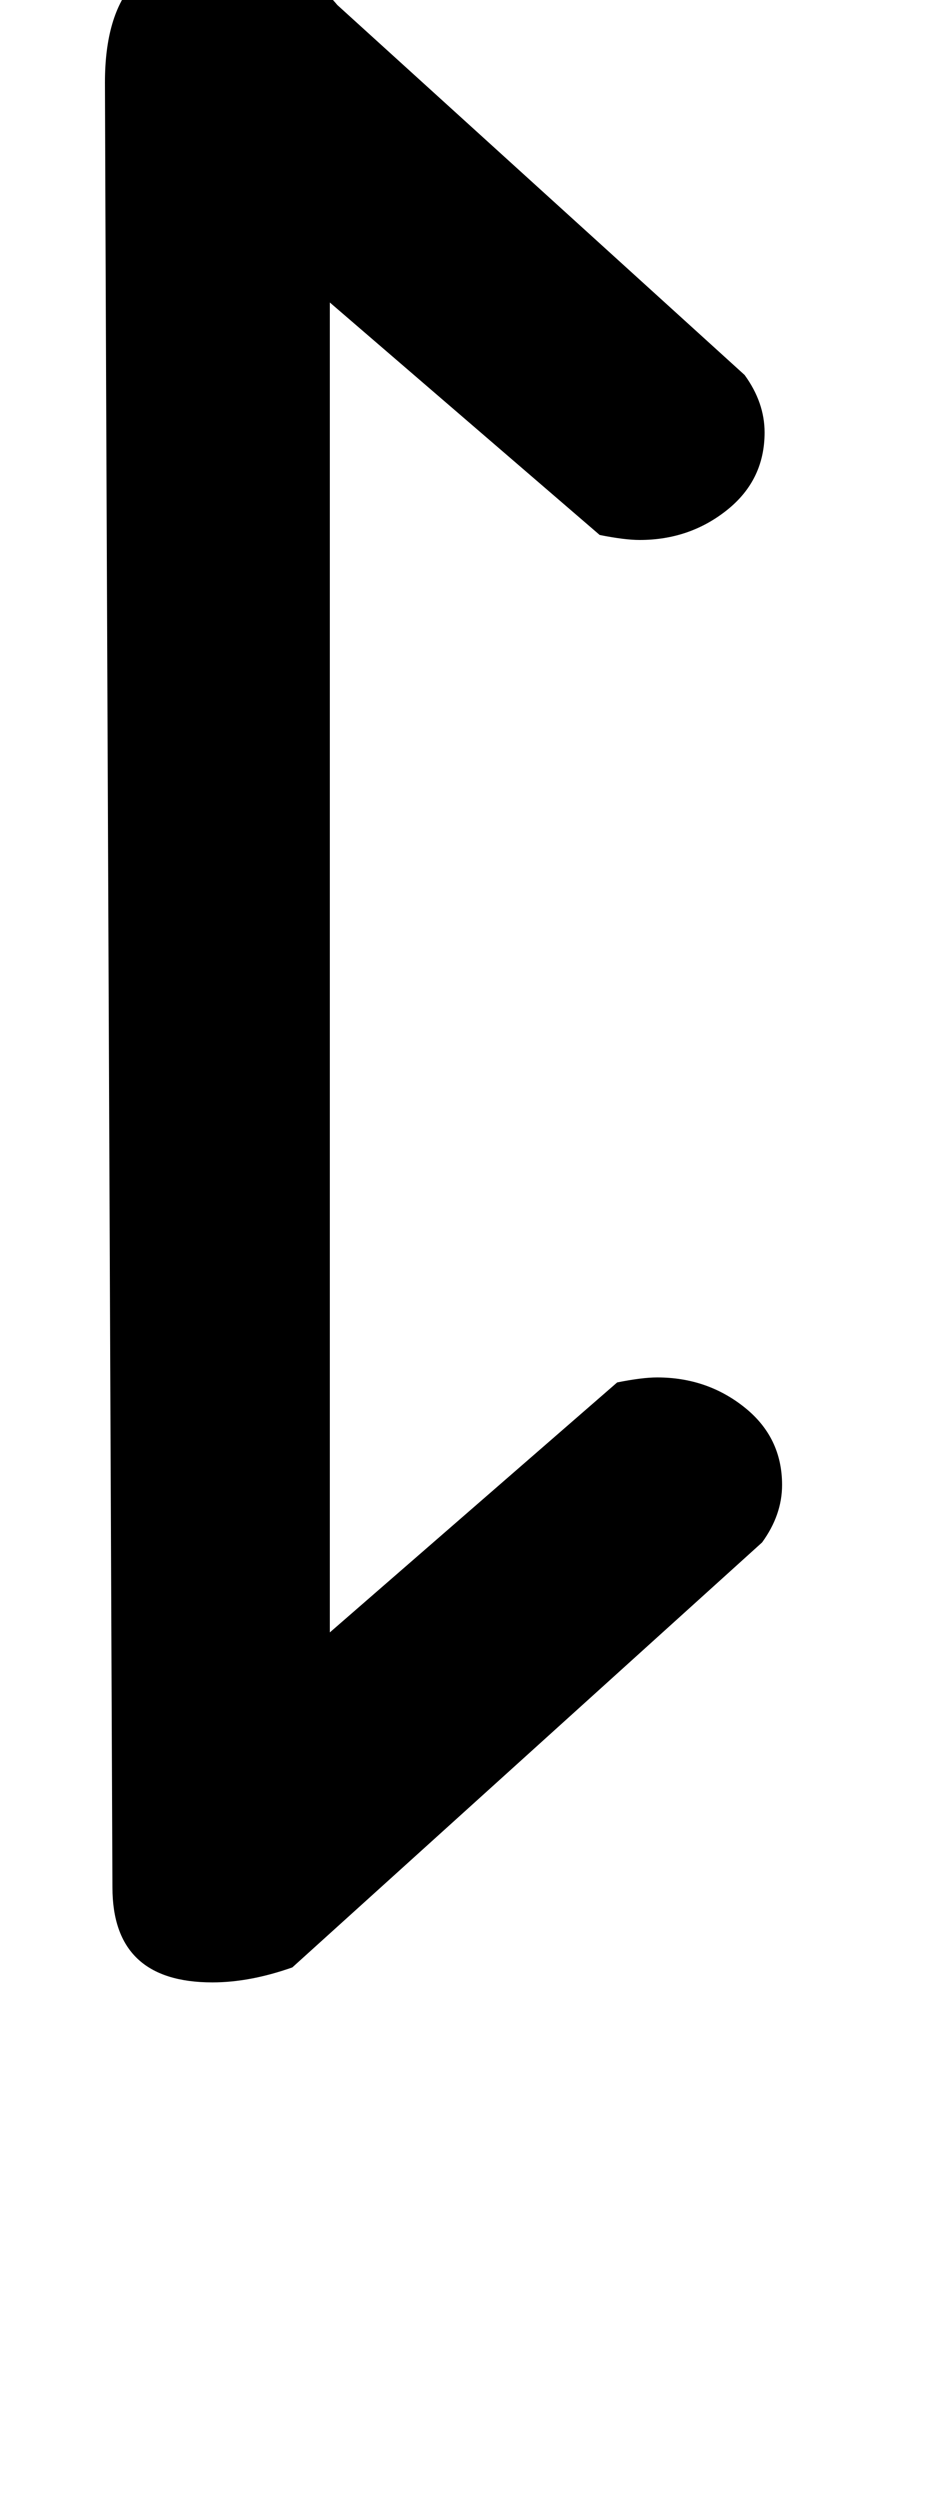 <!-- Generated by IcoMoon.io -->
<svg version="1.1" xmlns="http://www.w3.org/2000/svg" width="12" height="32" viewBox="0 0 12 32">
<title>hungarumlaut</title>
<path d="M4.224 3.872v17.024l3.68-3.2q0.32-0.064 0.512-0.064 0.64 0 1.12 0.384t0.48 0.992q0 0.384-0.256 0.736l-6.016 5.44q-0.544 0.192-1.024 0.192-1.28 0-1.28-1.216-0.096-22.592-0.096-23.104 0-1.728 1.504-1.664 1.024 0.128 1.472 0.672l5.216 4.736q0.256 0.352 0.256 0.736 0 0.608-0.48 0.992t-1.12 0.384q-0.192 0-0.512-0.064z"></path>
</svg>
